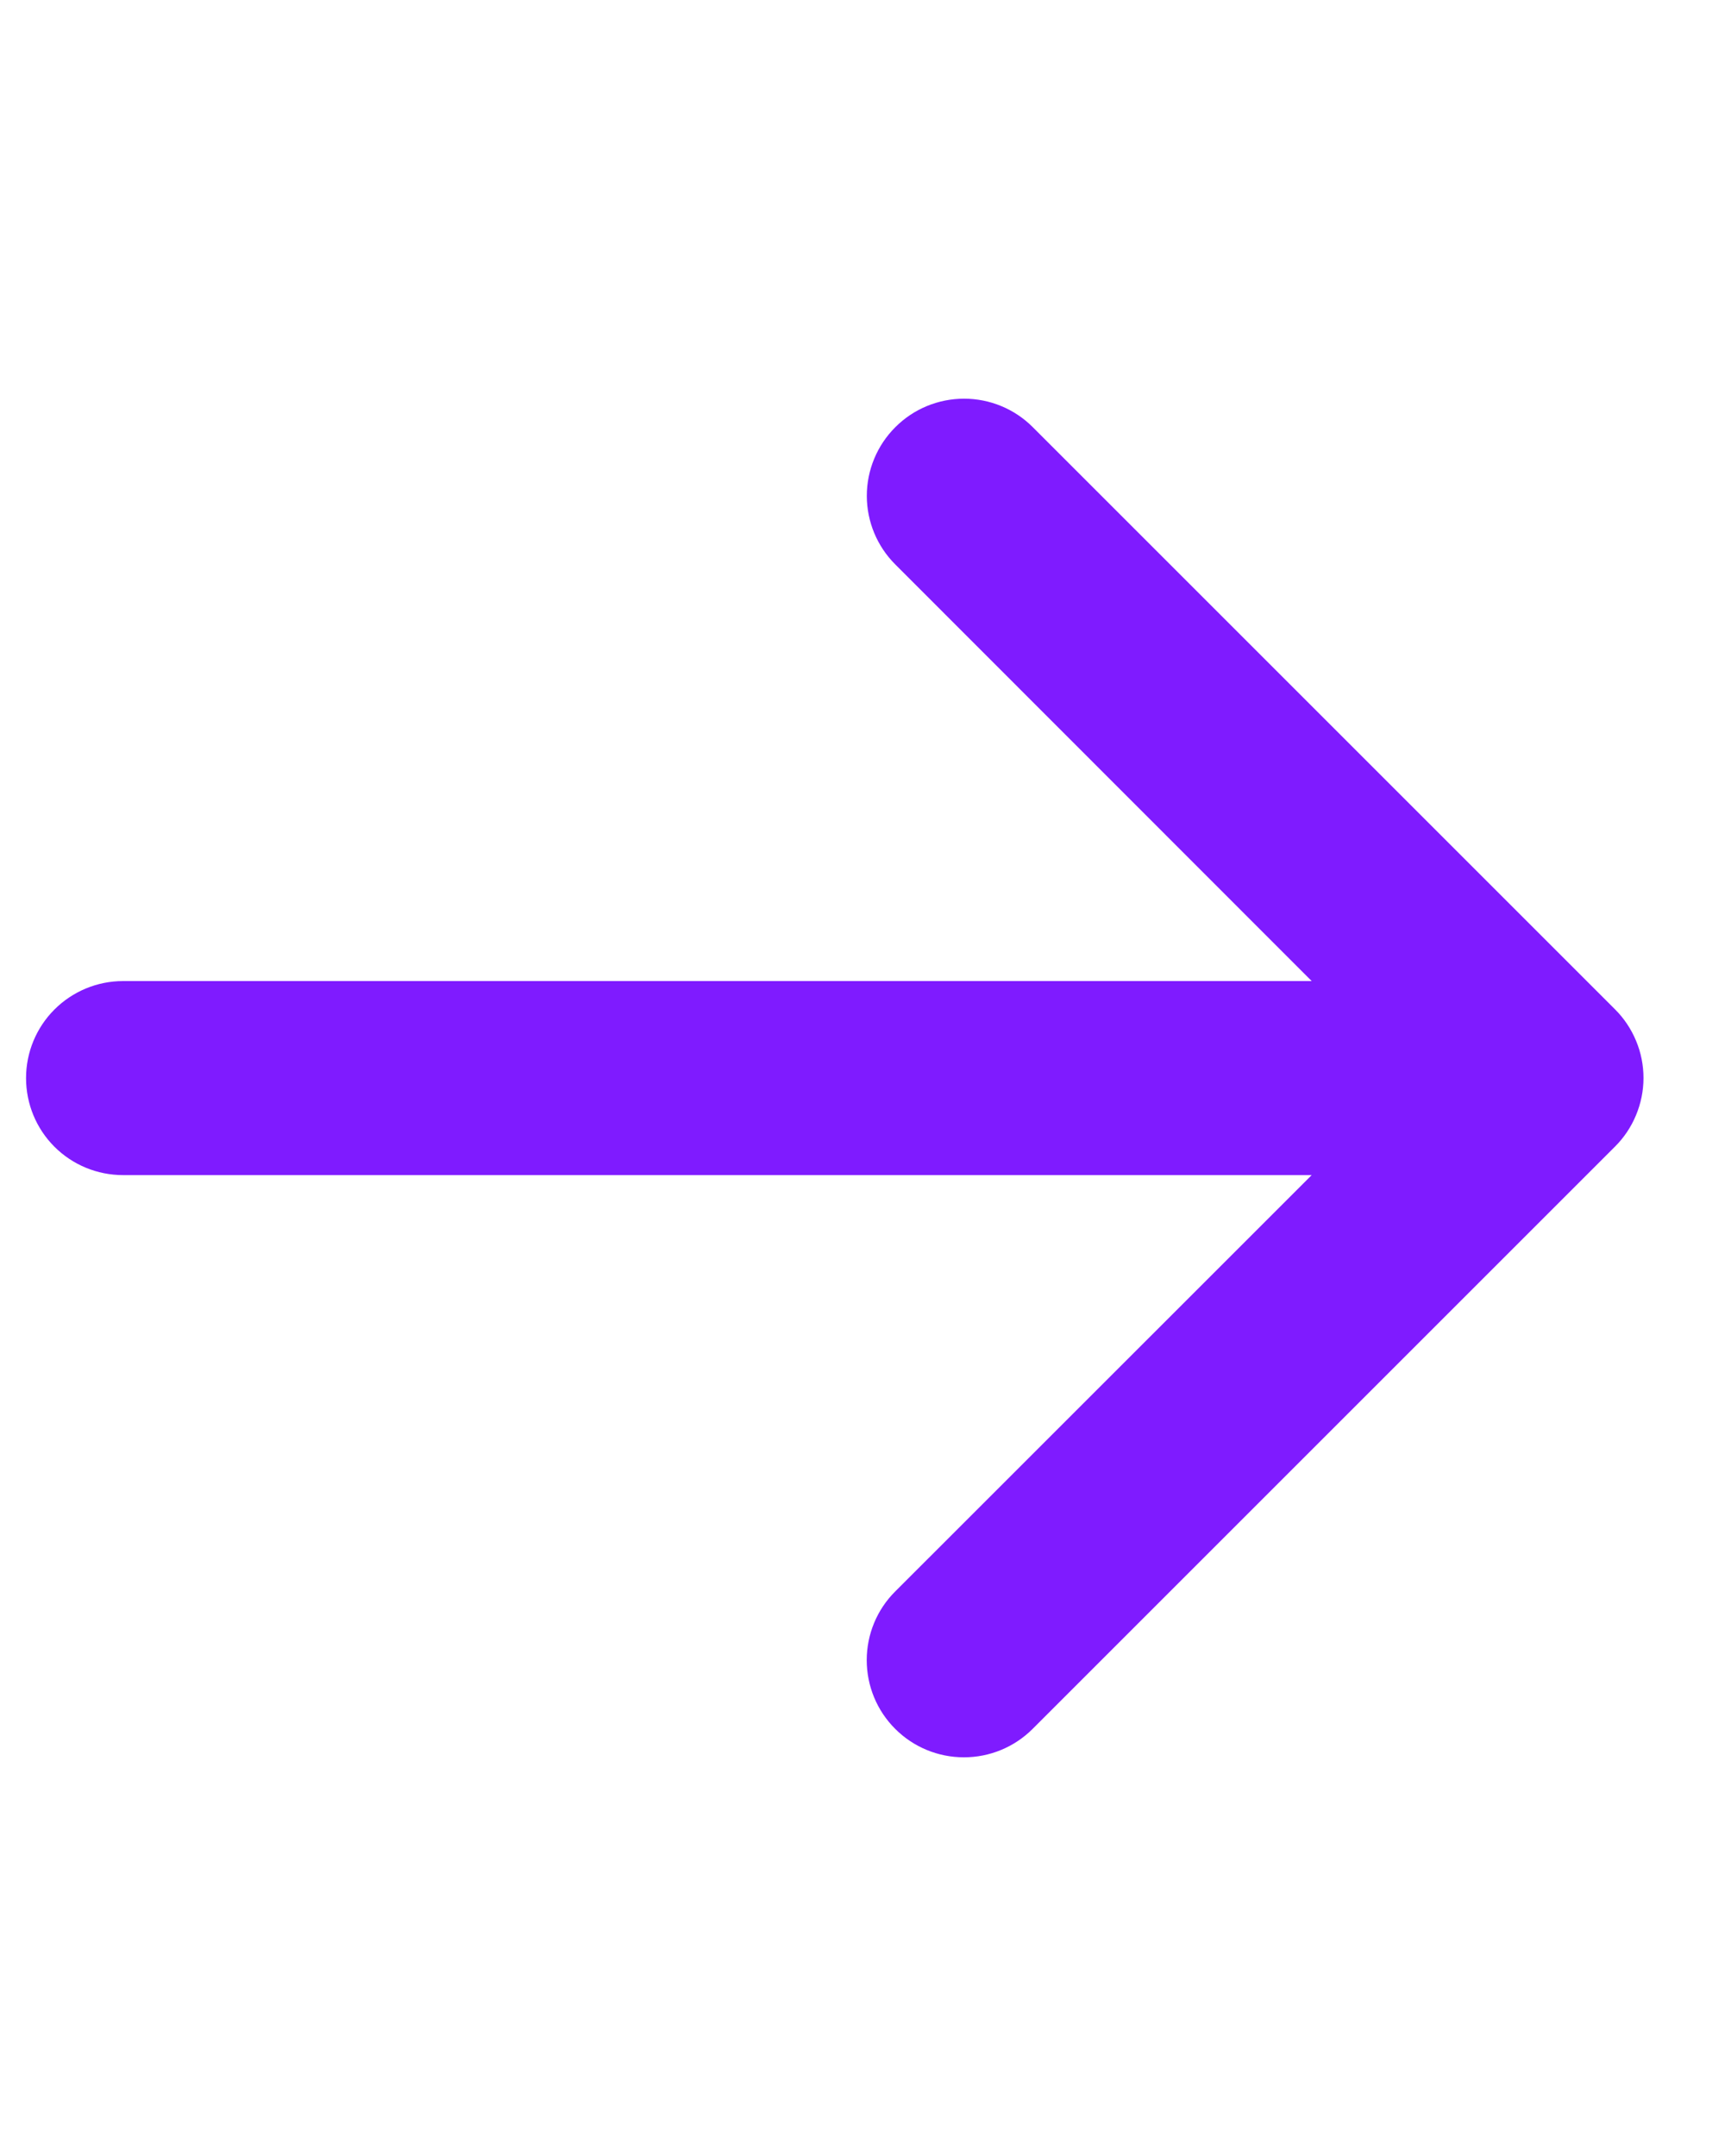 <svg width="20" height="25" viewBox="0 0 20 25" fill="none" xmlns="http://www.w3.org/2000/svg">
    <path d="M18.723 13.297L11.973 20.047C11.761 20.259 11.475 20.377 11.176 20.377C10.877 20.377 10.59 20.259 10.379 20.047C10.167 19.836 10.049 19.549 10.049 19.25C10.049 18.952 10.167 18.665 10.379 18.454L15.208 13.626H1.427C1.128 13.626 0.842 13.508 0.631 13.297C0.42 13.086 0.302 12.8 0.302 12.501C0.302 12.203 0.42 11.917 0.631 11.706C0.842 11.495 1.128 11.376 1.427 11.376H15.208L10.381 6.546C10.169 6.335 10.05 6.048 10.05 5.75C10.05 5.451 10.169 5.164 10.381 4.953C10.592 4.741 10.879 4.623 11.178 4.623C11.476 4.623 11.763 4.741 11.974 4.953L18.724 11.703C18.829 11.807 18.912 11.932 18.969 12.069C19.026 12.205 19.055 12.352 19.055 12.5C19.055 12.649 19.025 12.795 18.968 12.932C18.911 13.069 18.828 13.193 18.723 13.297Z" fill="#7F1BFF"></path>
</svg>